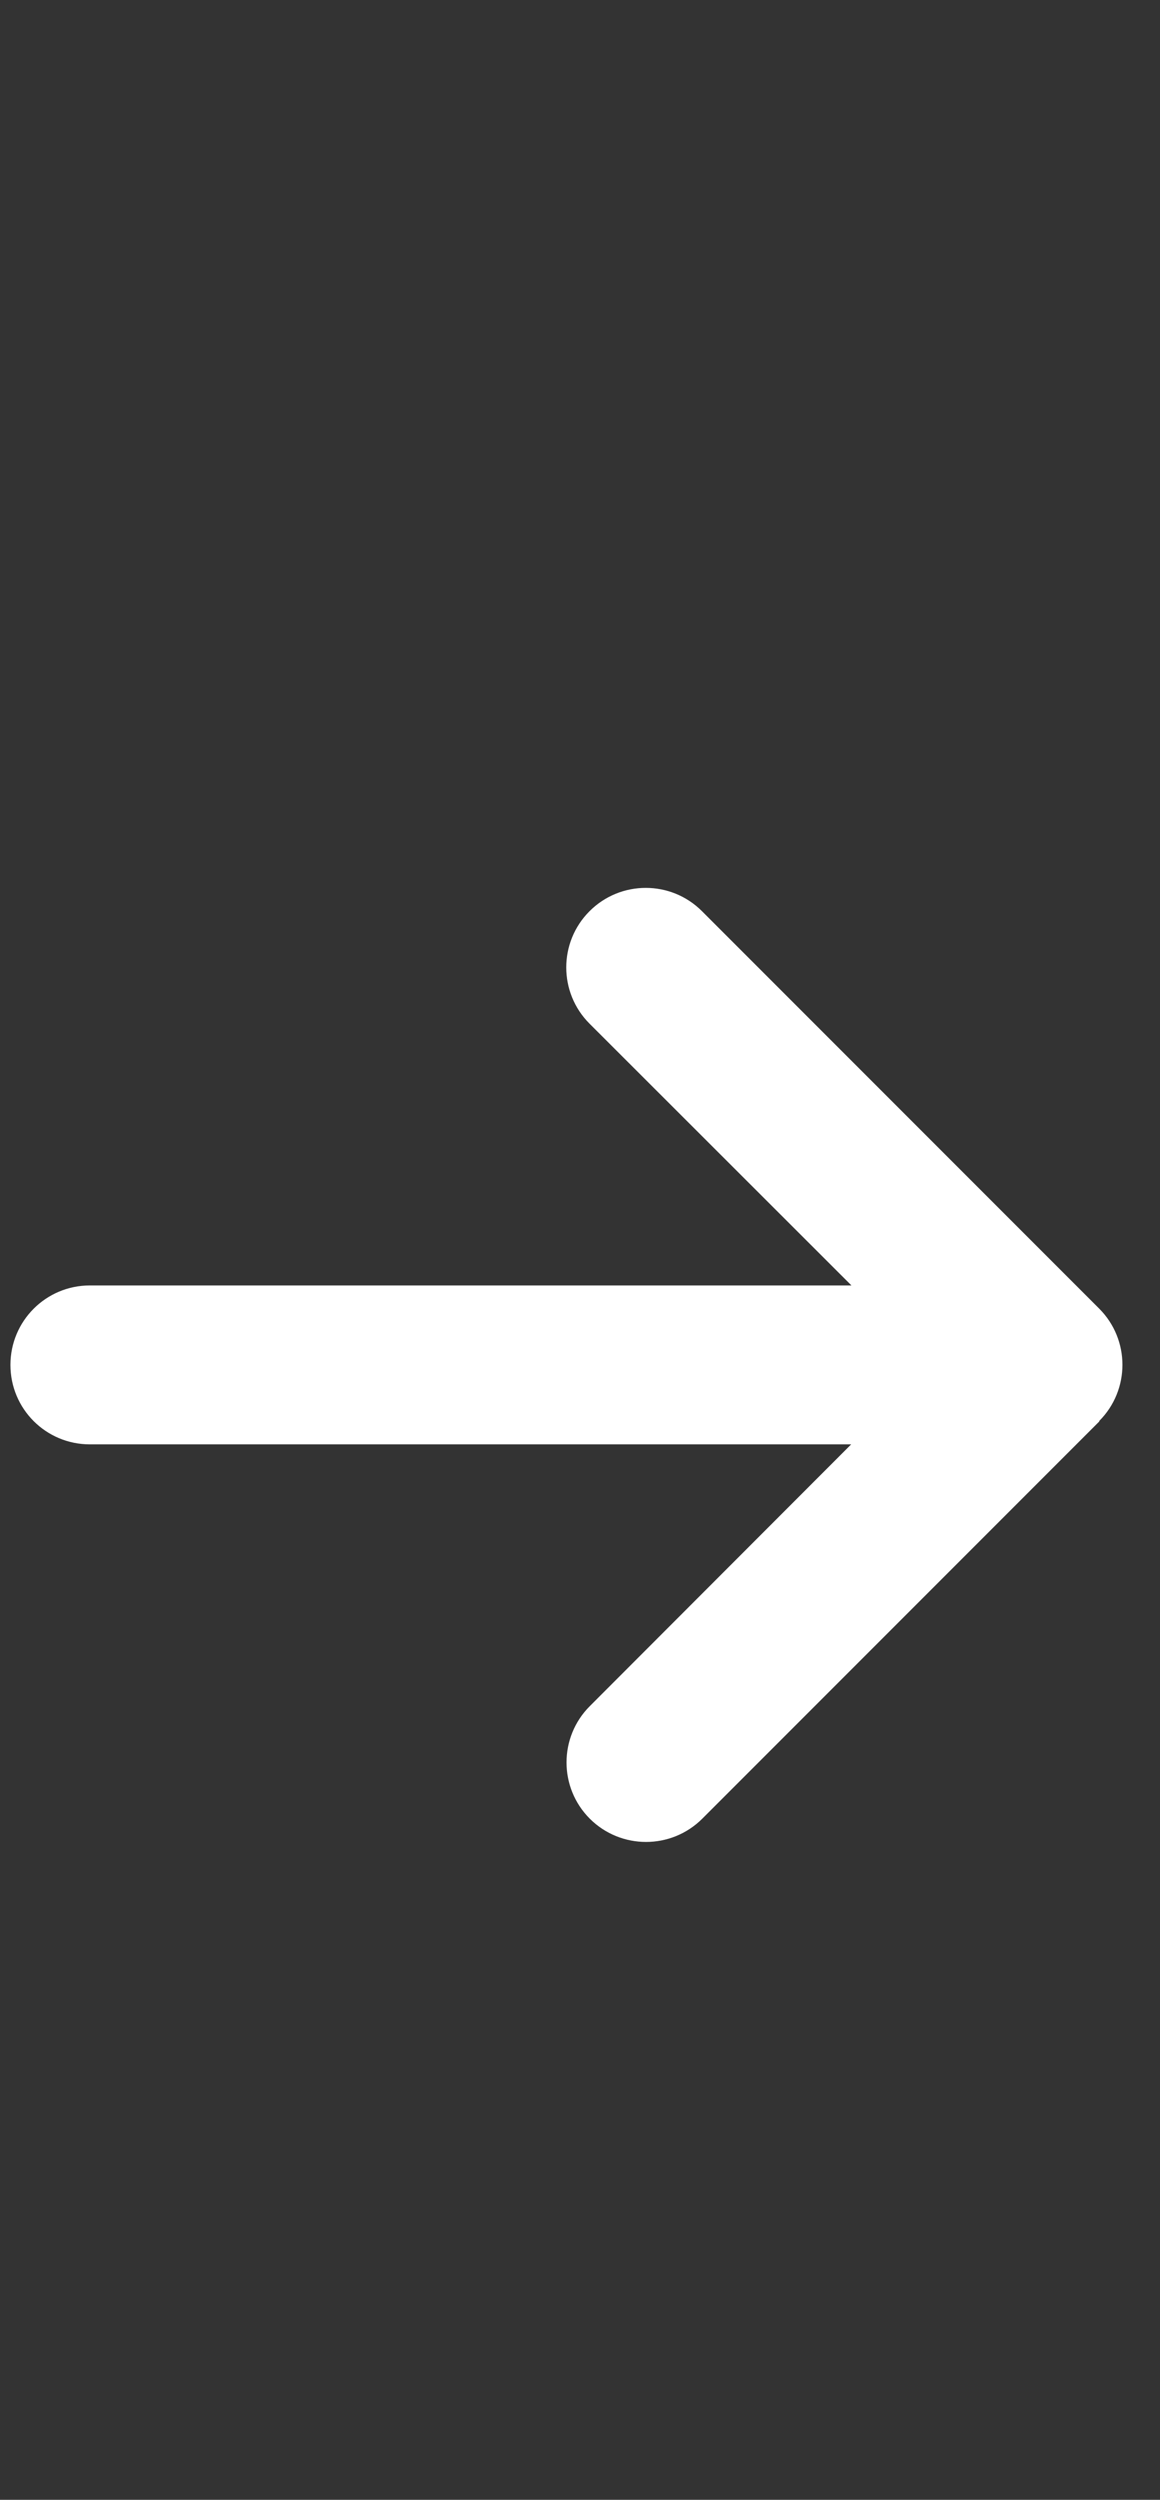 <svg width="13" height="28" viewBox="0 0 13 28" fill="none" xmlns="http://www.w3.org/2000/svg">
<rect x="0" y="0" width="13" height="28" fill="#333333" stroke="none"/>
<g clip-path="url(#clip0_259_81)">
<g clip-path="url(#clip1_259_81)">
<path d="M12.318 15.917C12.666 15.569 12.666 15.005 12.318 14.657L7.867 10.206C7.519 9.858 6.955 9.858 6.607 10.206C6.259 10.554 6.259 11.118 6.607 11.466L9.542 14.398H1.007C0.515 14.398 0.117 14.796 0.117 15.288C0.117 15.781 0.515 16.178 1.007 16.178H9.539L6.61 19.11C6.262 19.458 6.262 20.023 6.61 20.371C6.958 20.718 7.522 20.718 7.87 20.371L12.321 15.92L12.318 15.917Z" fill="white"/>
</g>
</g>
<defs>
<clipPath id="clip0_259_81">
<rect width="13" height="27" fill="white" transform="translate(-0.004 0.242)"/>
</clipPath>
<clipPath id="clip1_259_81">
<rect width="13" height="27" fill="white" transform="translate(-0.004 0.242)"/>
</clipPath>
</defs>
</svg>
